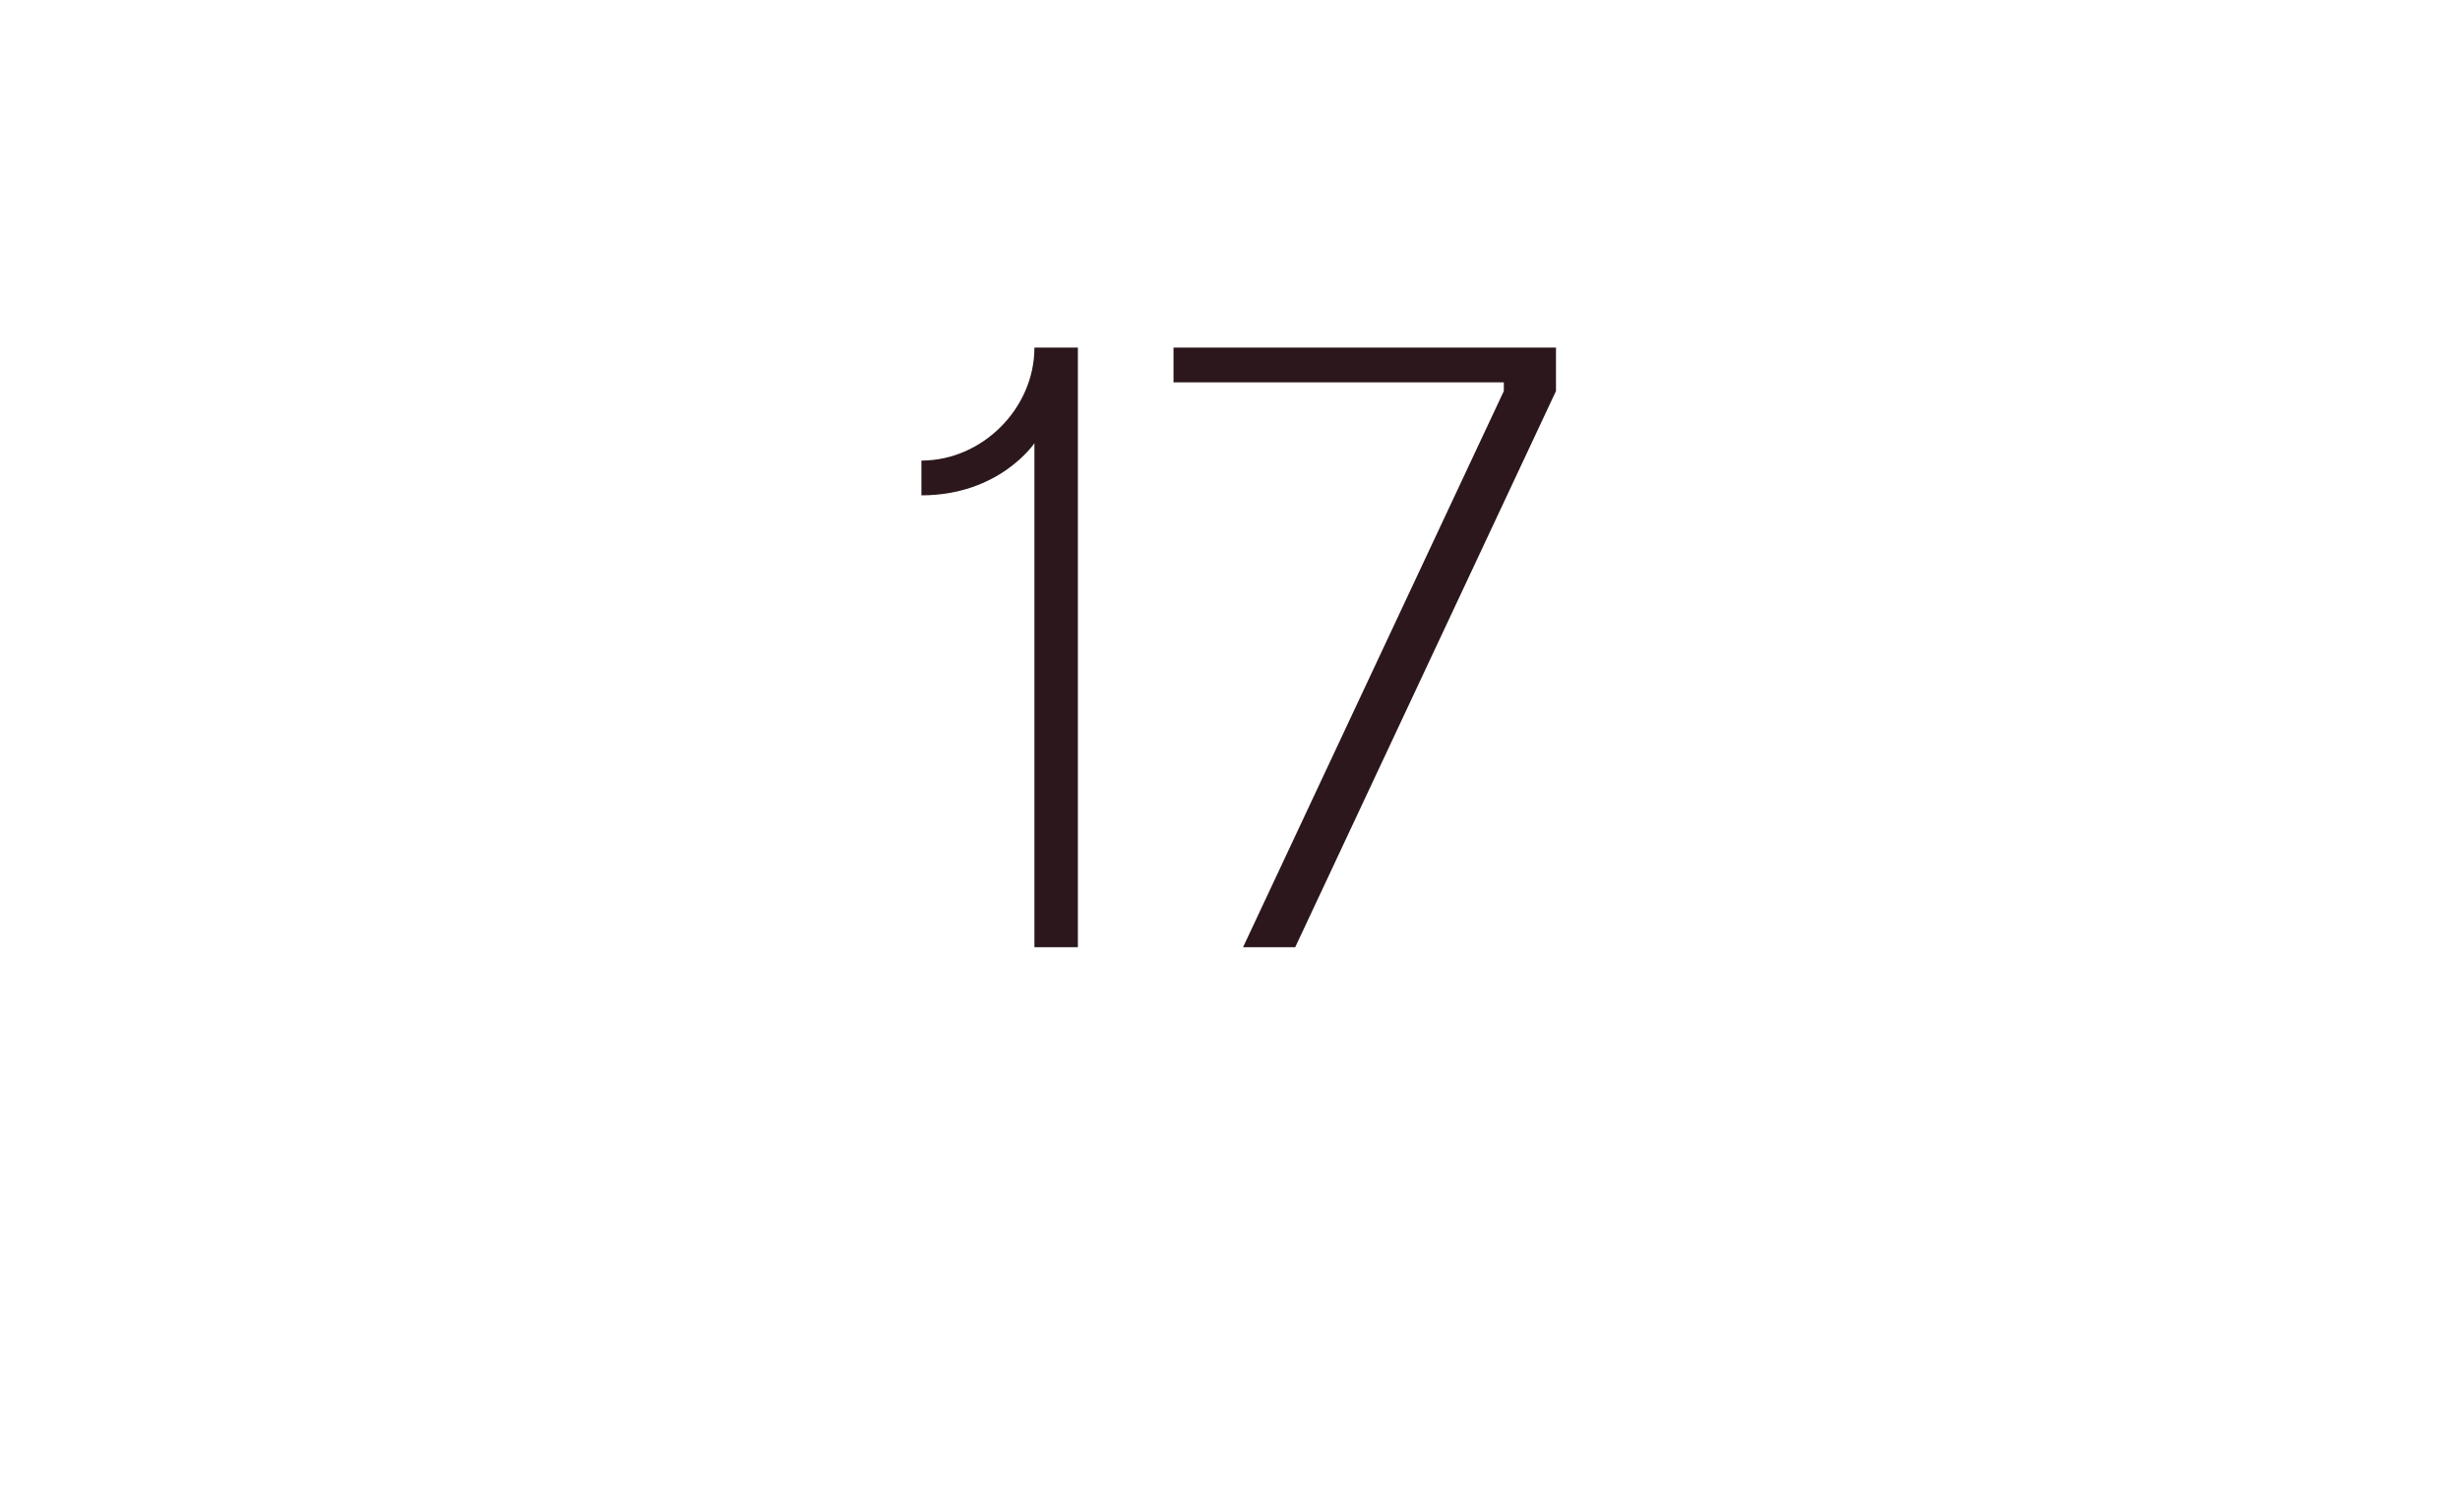 <?xml version="1.0" standalone="no"?><!DOCTYPE svg PUBLIC "-//W3C//DTD SVG 1.1//EN" "http://www.w3.org/Graphics/SVG/1.1/DTD/svg11.dtd"><svg xmlns="http://www.w3.org/2000/svg" version="1.1" width="28.3px" height="17.4px" viewBox="0 -4 28.3 17.4" style="top:-4px"><desc>17</desc><defs/><g id="Polygon42616"><path d="m11.9 1.1s-.4.6-1.3.6v-.4c.7 0 1.3-.6 1.3-1.3h.5v6.9h-.5V1.1zm2.4 5.8l3-6.4v-.1h-3.8v-.4h4.4v.5l-3 6.4h-.6z" stroke="none" fill="#2b171c"/></g></svg>